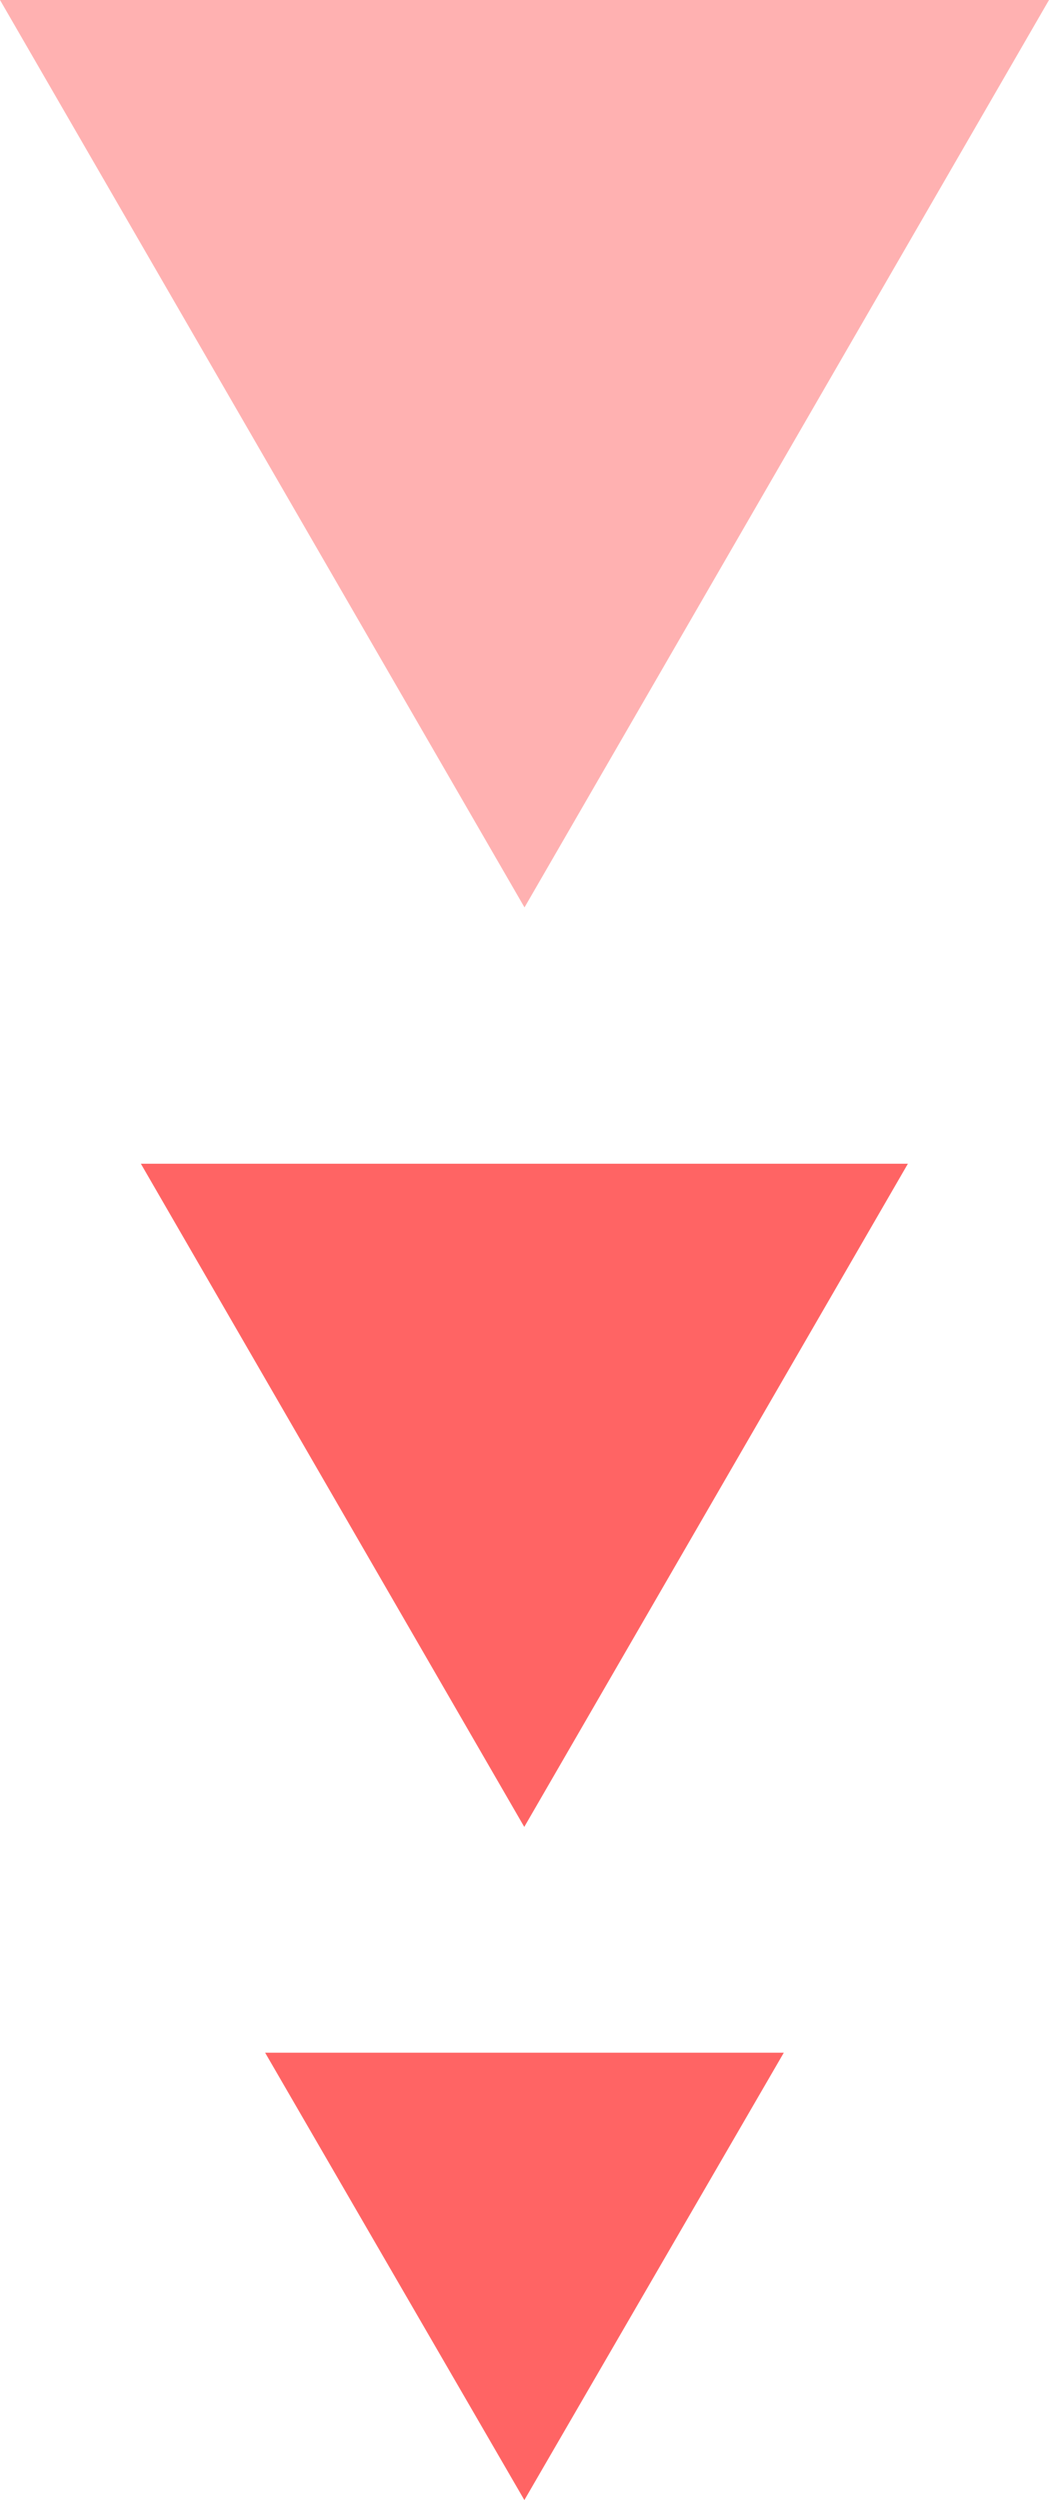 <svg xmlns="http://www.w3.org/2000/svg" width="31.156" height="74.216" viewBox="0 0 31.156 74.216"><defs><style>.a,.b{fill:#ff6464;}.a{opacity:0.502;}</style></defs><g transform="translate(-1019.416 -693.53)"><path class="a" d="M1034.994,720.467l-15.578-26.937h31.156Z"/><path class="b" d="M1034.987,747.763,1023.6,728.076h22.781Z"/><path class="b" d="M1034.99,767.746l-7.7-13.281h15.406Z"/></g></svg>